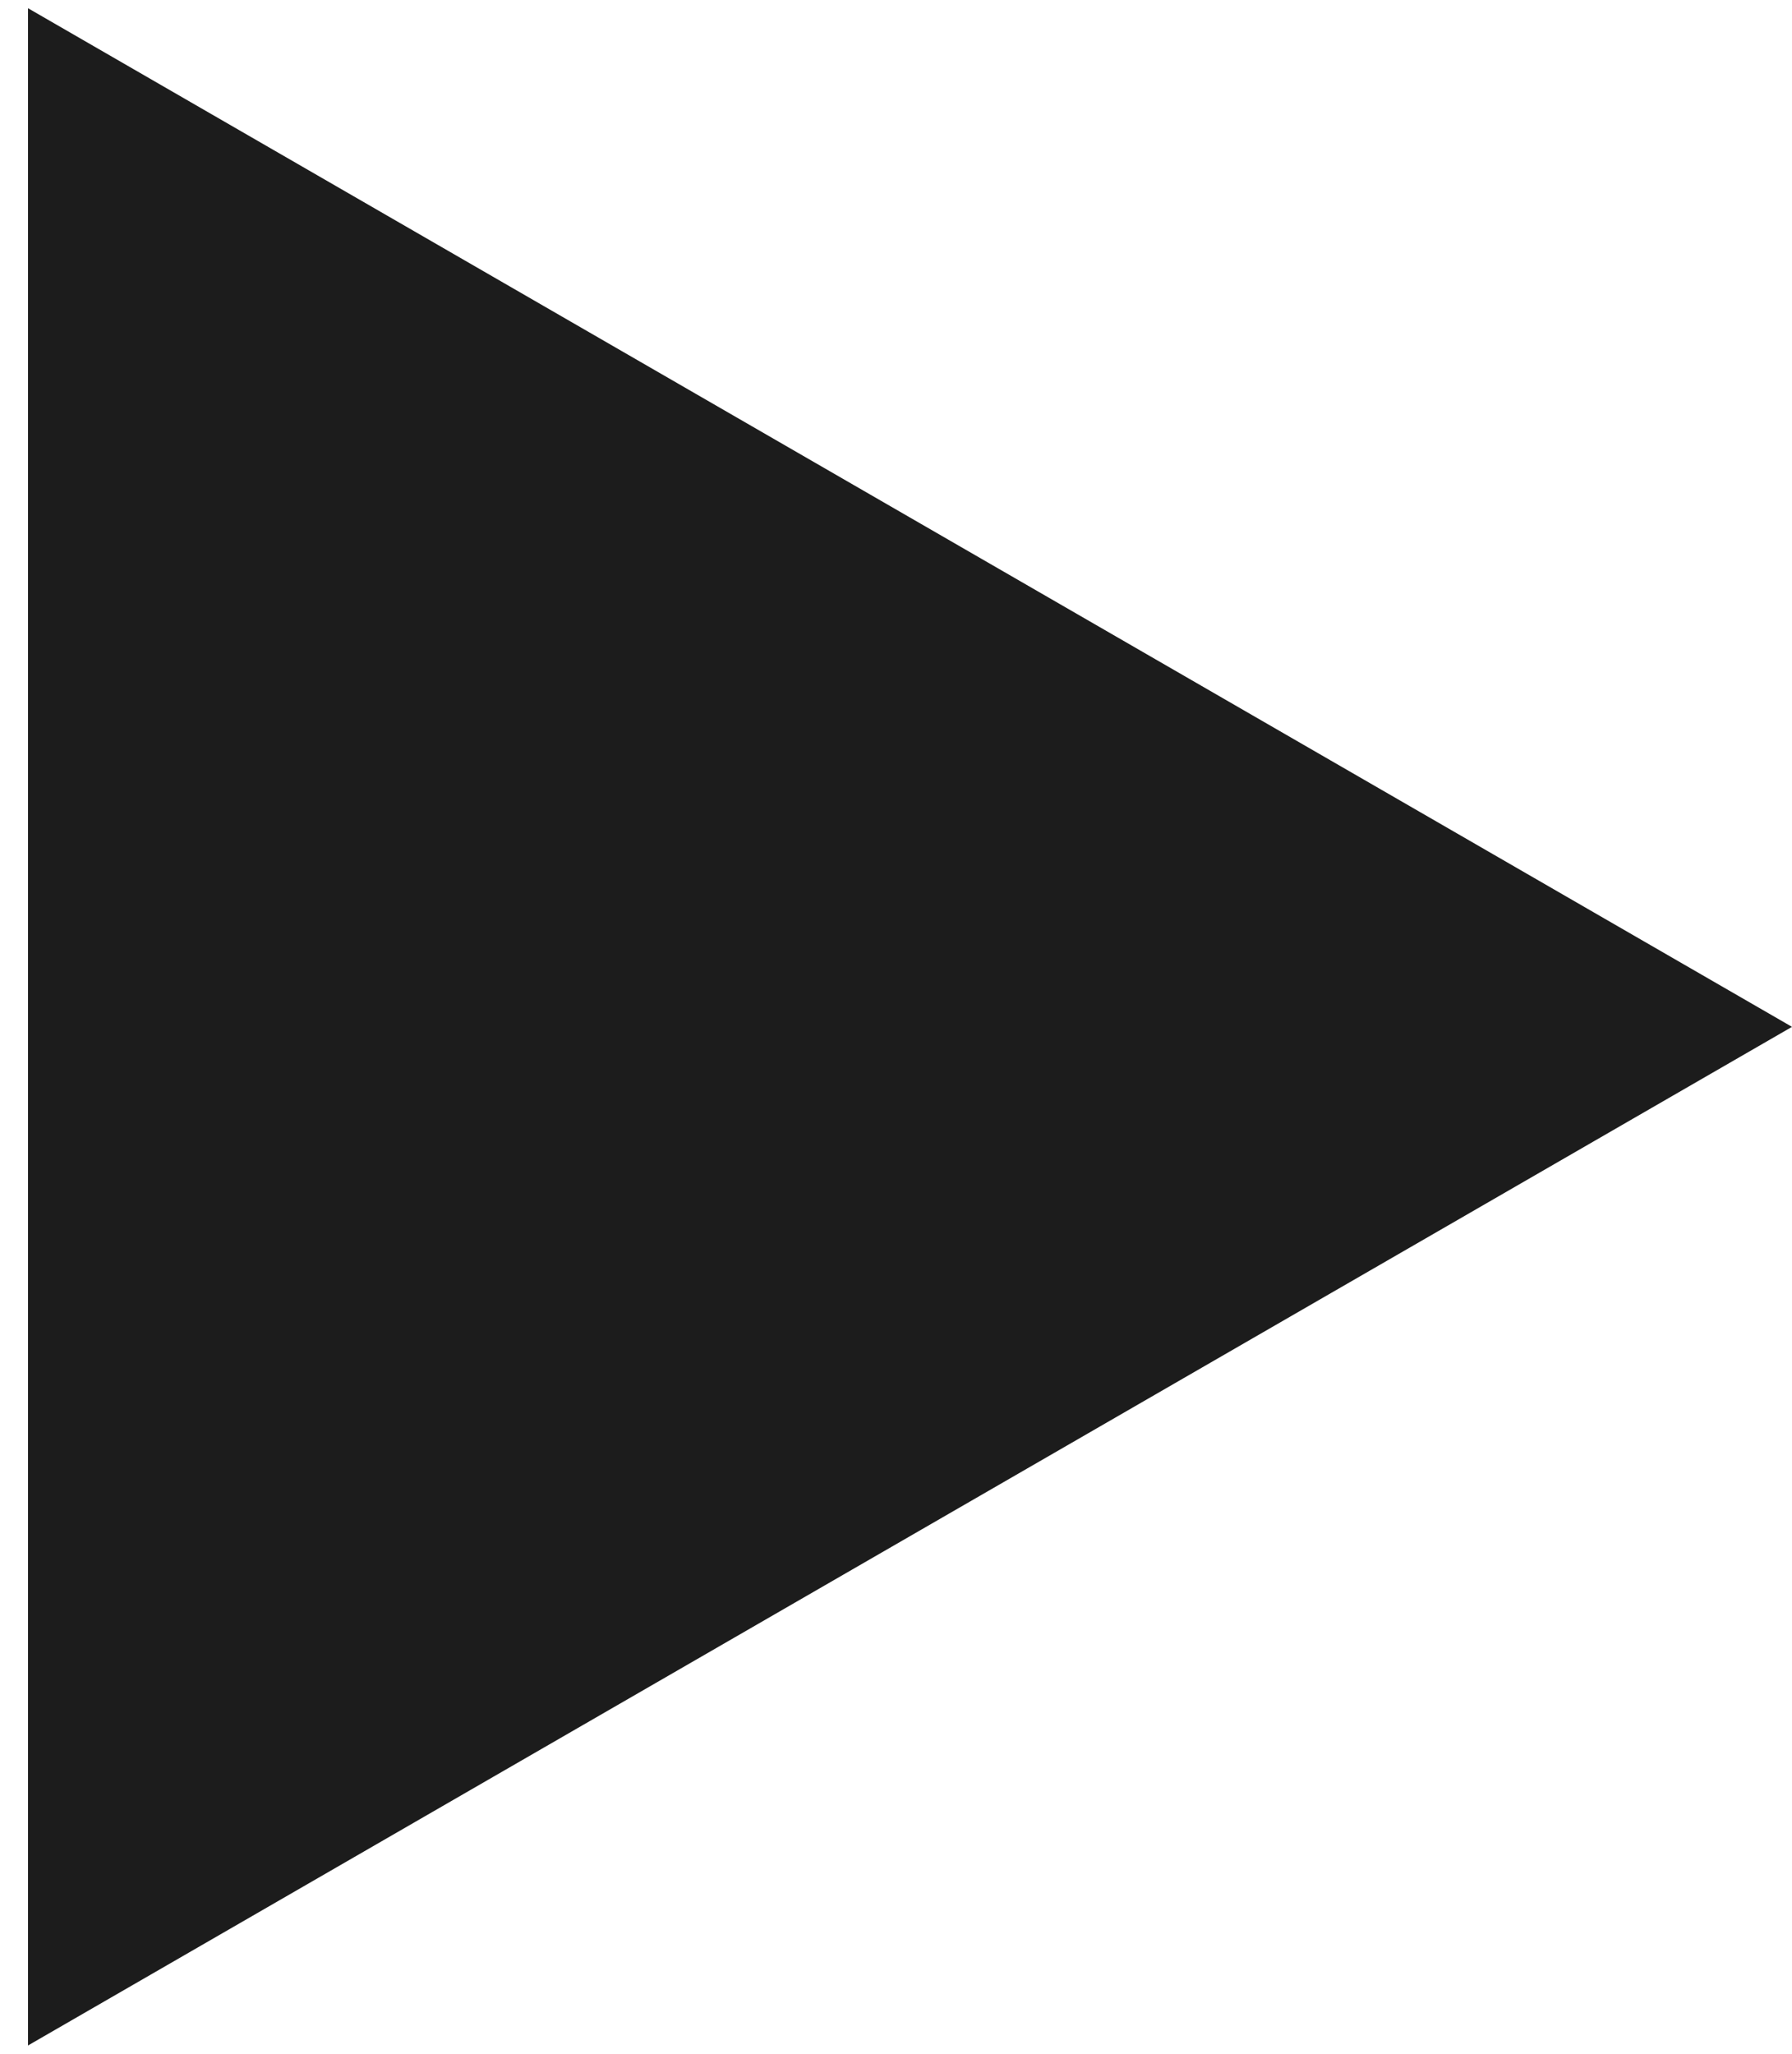 <?xml version="1.0" encoding="UTF-8"?> <svg xmlns="http://www.w3.org/2000/svg" width="48" height="55" viewBox="0 0 48 55" fill="none"> <path d="M48 27.5L0.75 54.78L0.75 0.22L48 27.5Z" fill="#1C1C1C"></path> </svg> 